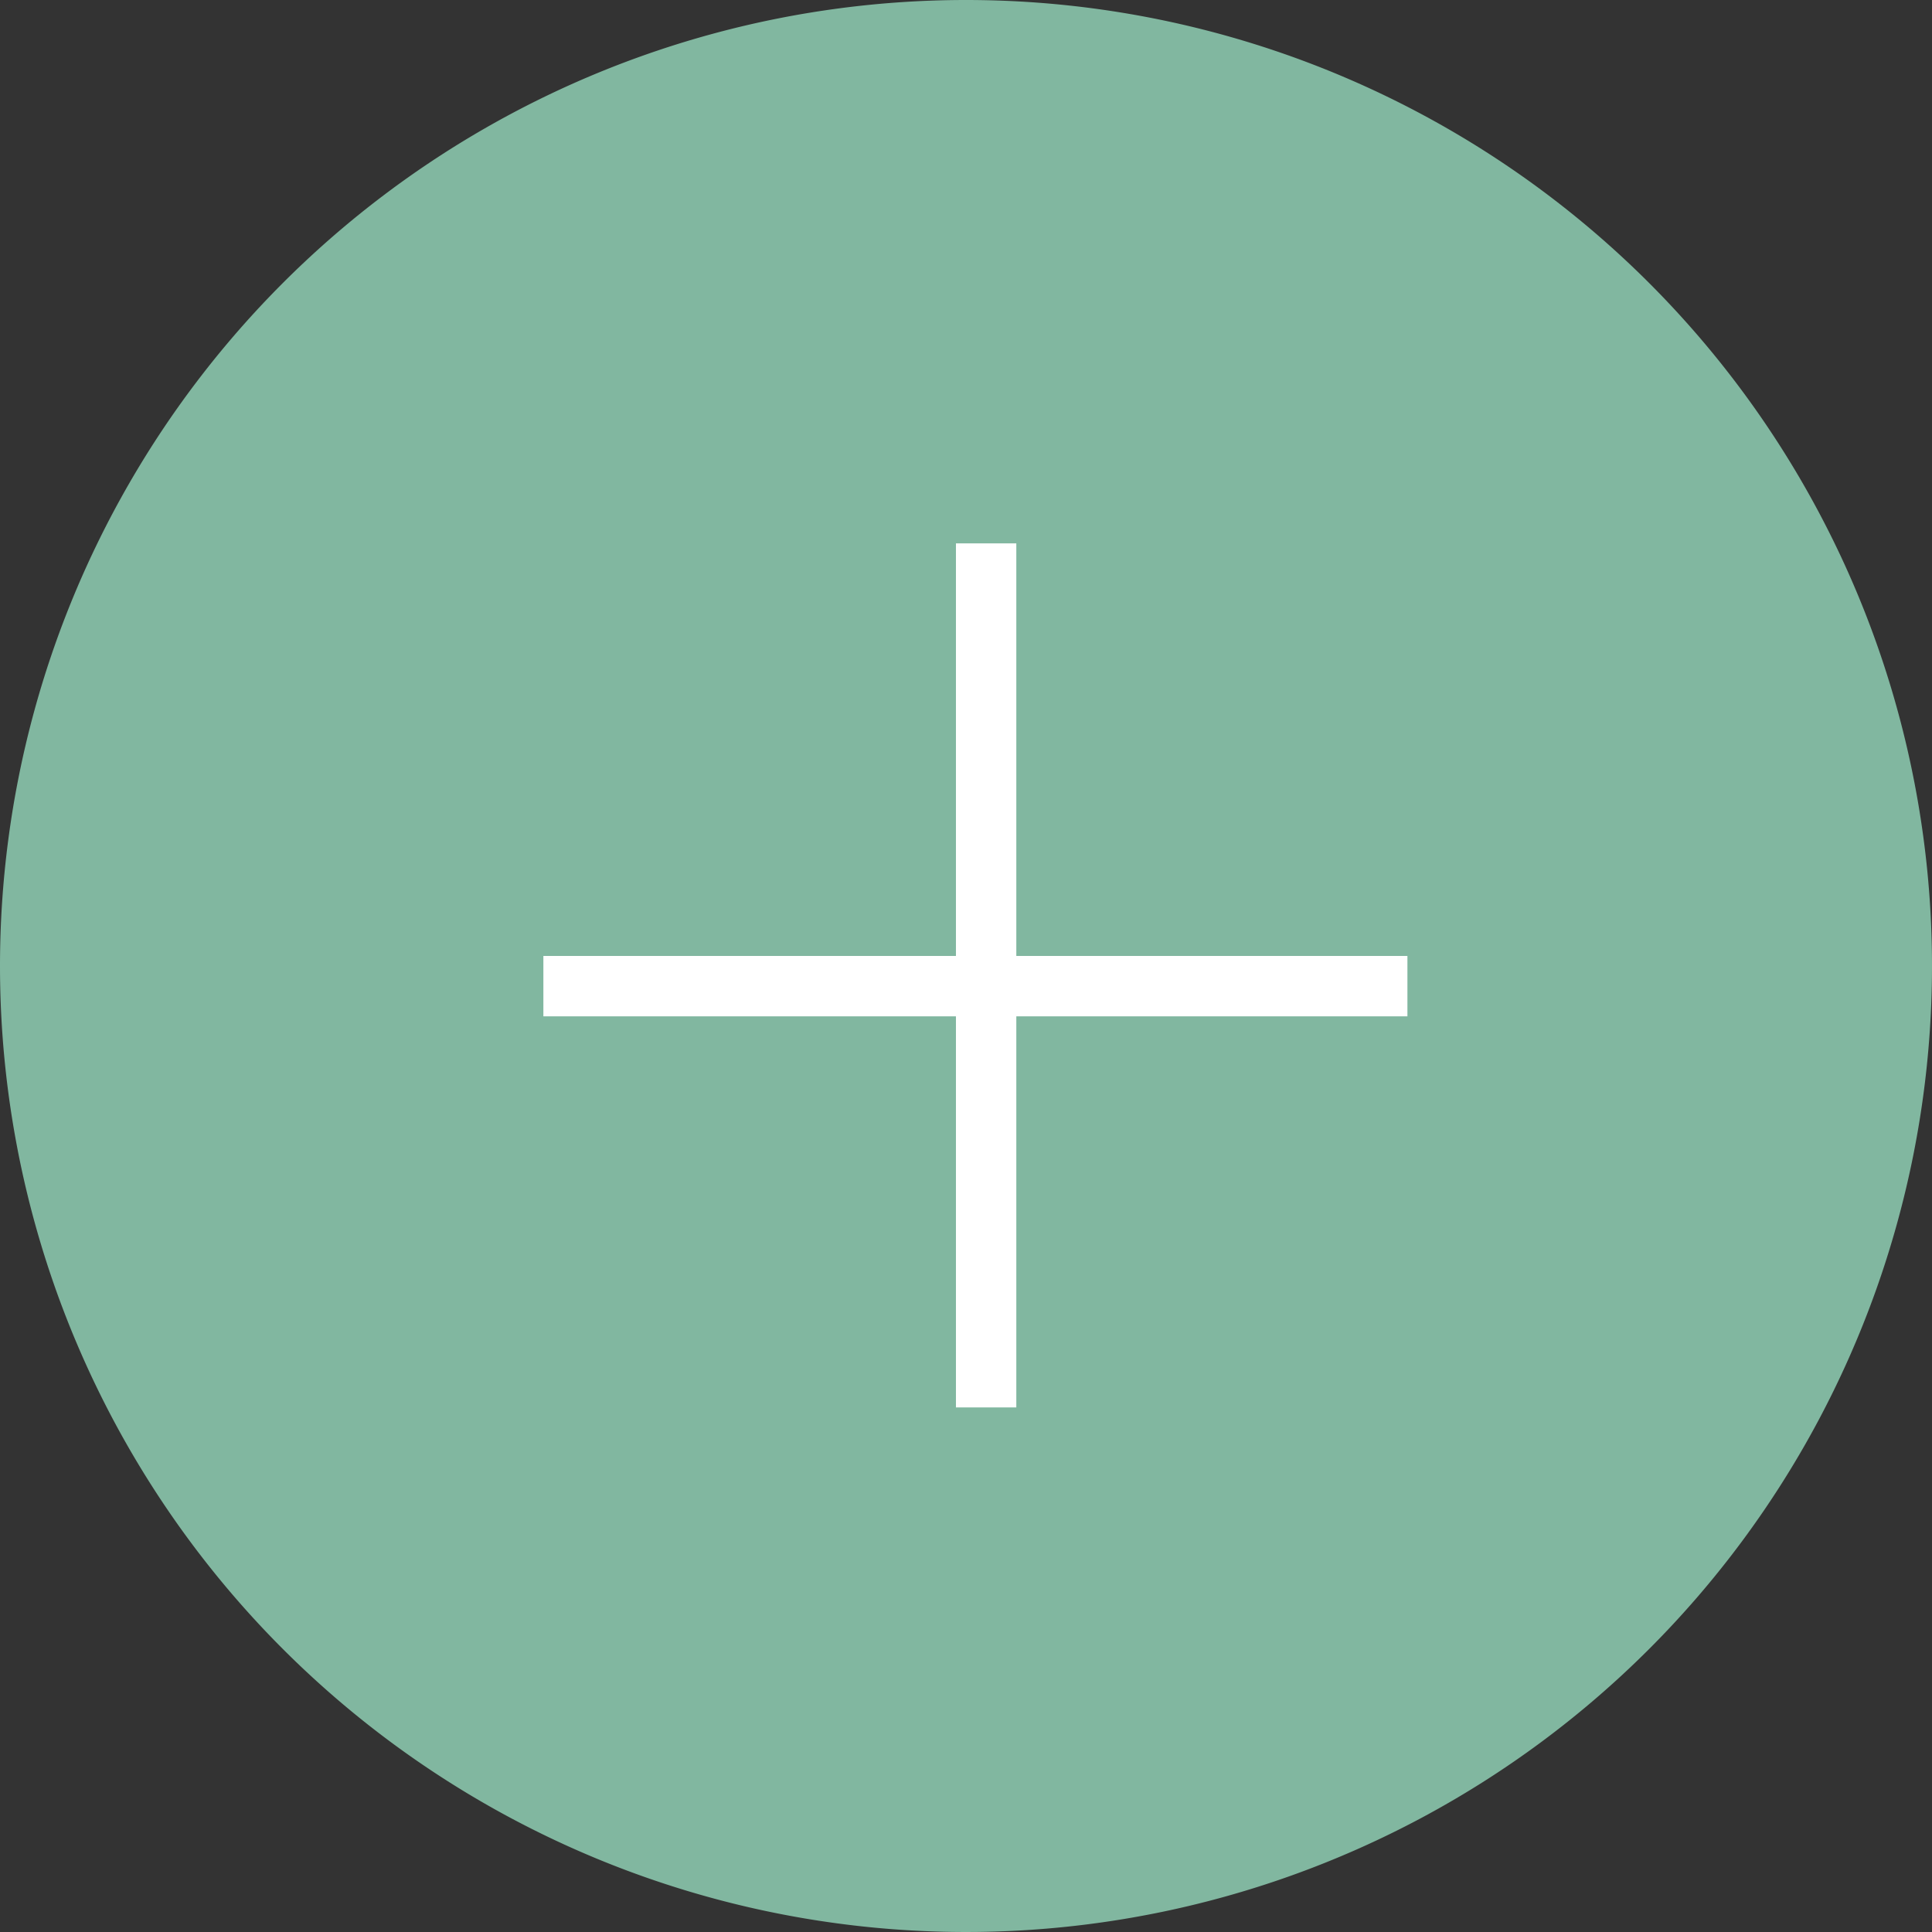 <?xml version="1.0" encoding="utf-8"?><svg xmlns="http://www.w3.org/2000/svg" width="48" height="48" viewBox="0 0 48 48">
  <rect x="0" y="0" width="48" height="48" fill="#333333" stroke="none"/>
  <g id="Autre" transform="translate(-260 -468.5)">
    <g id="Groupe_3374" data-name="Groupe 3374" transform="translate(-14 1.5)">
      <path id="Tracé_3603" data-name="Tracé 3603" d="M24,0A24,24,0,1,1,0,24,24,24,0,0,1,24,0Z" transform="translate(274 467)" fill="#81b7a0"/>
    </g>
    <g id="autres">
      <path id="Tracé_5513" data-name="Tracé 5513" d="M284,482.889v21.467" transform="translate(777.856 209) rotate(90)" fill="none" stroke="#fff" stroke-width="1.5"/>
      <path id="Tracé_5514" data-name="Tracé 5514" d="M284,482.889v21.467" transform="translate(0.5 -0.889)" fill="none" stroke="#fff" stroke-width="1.5"/>
    </g>
  </g>
</svg>
